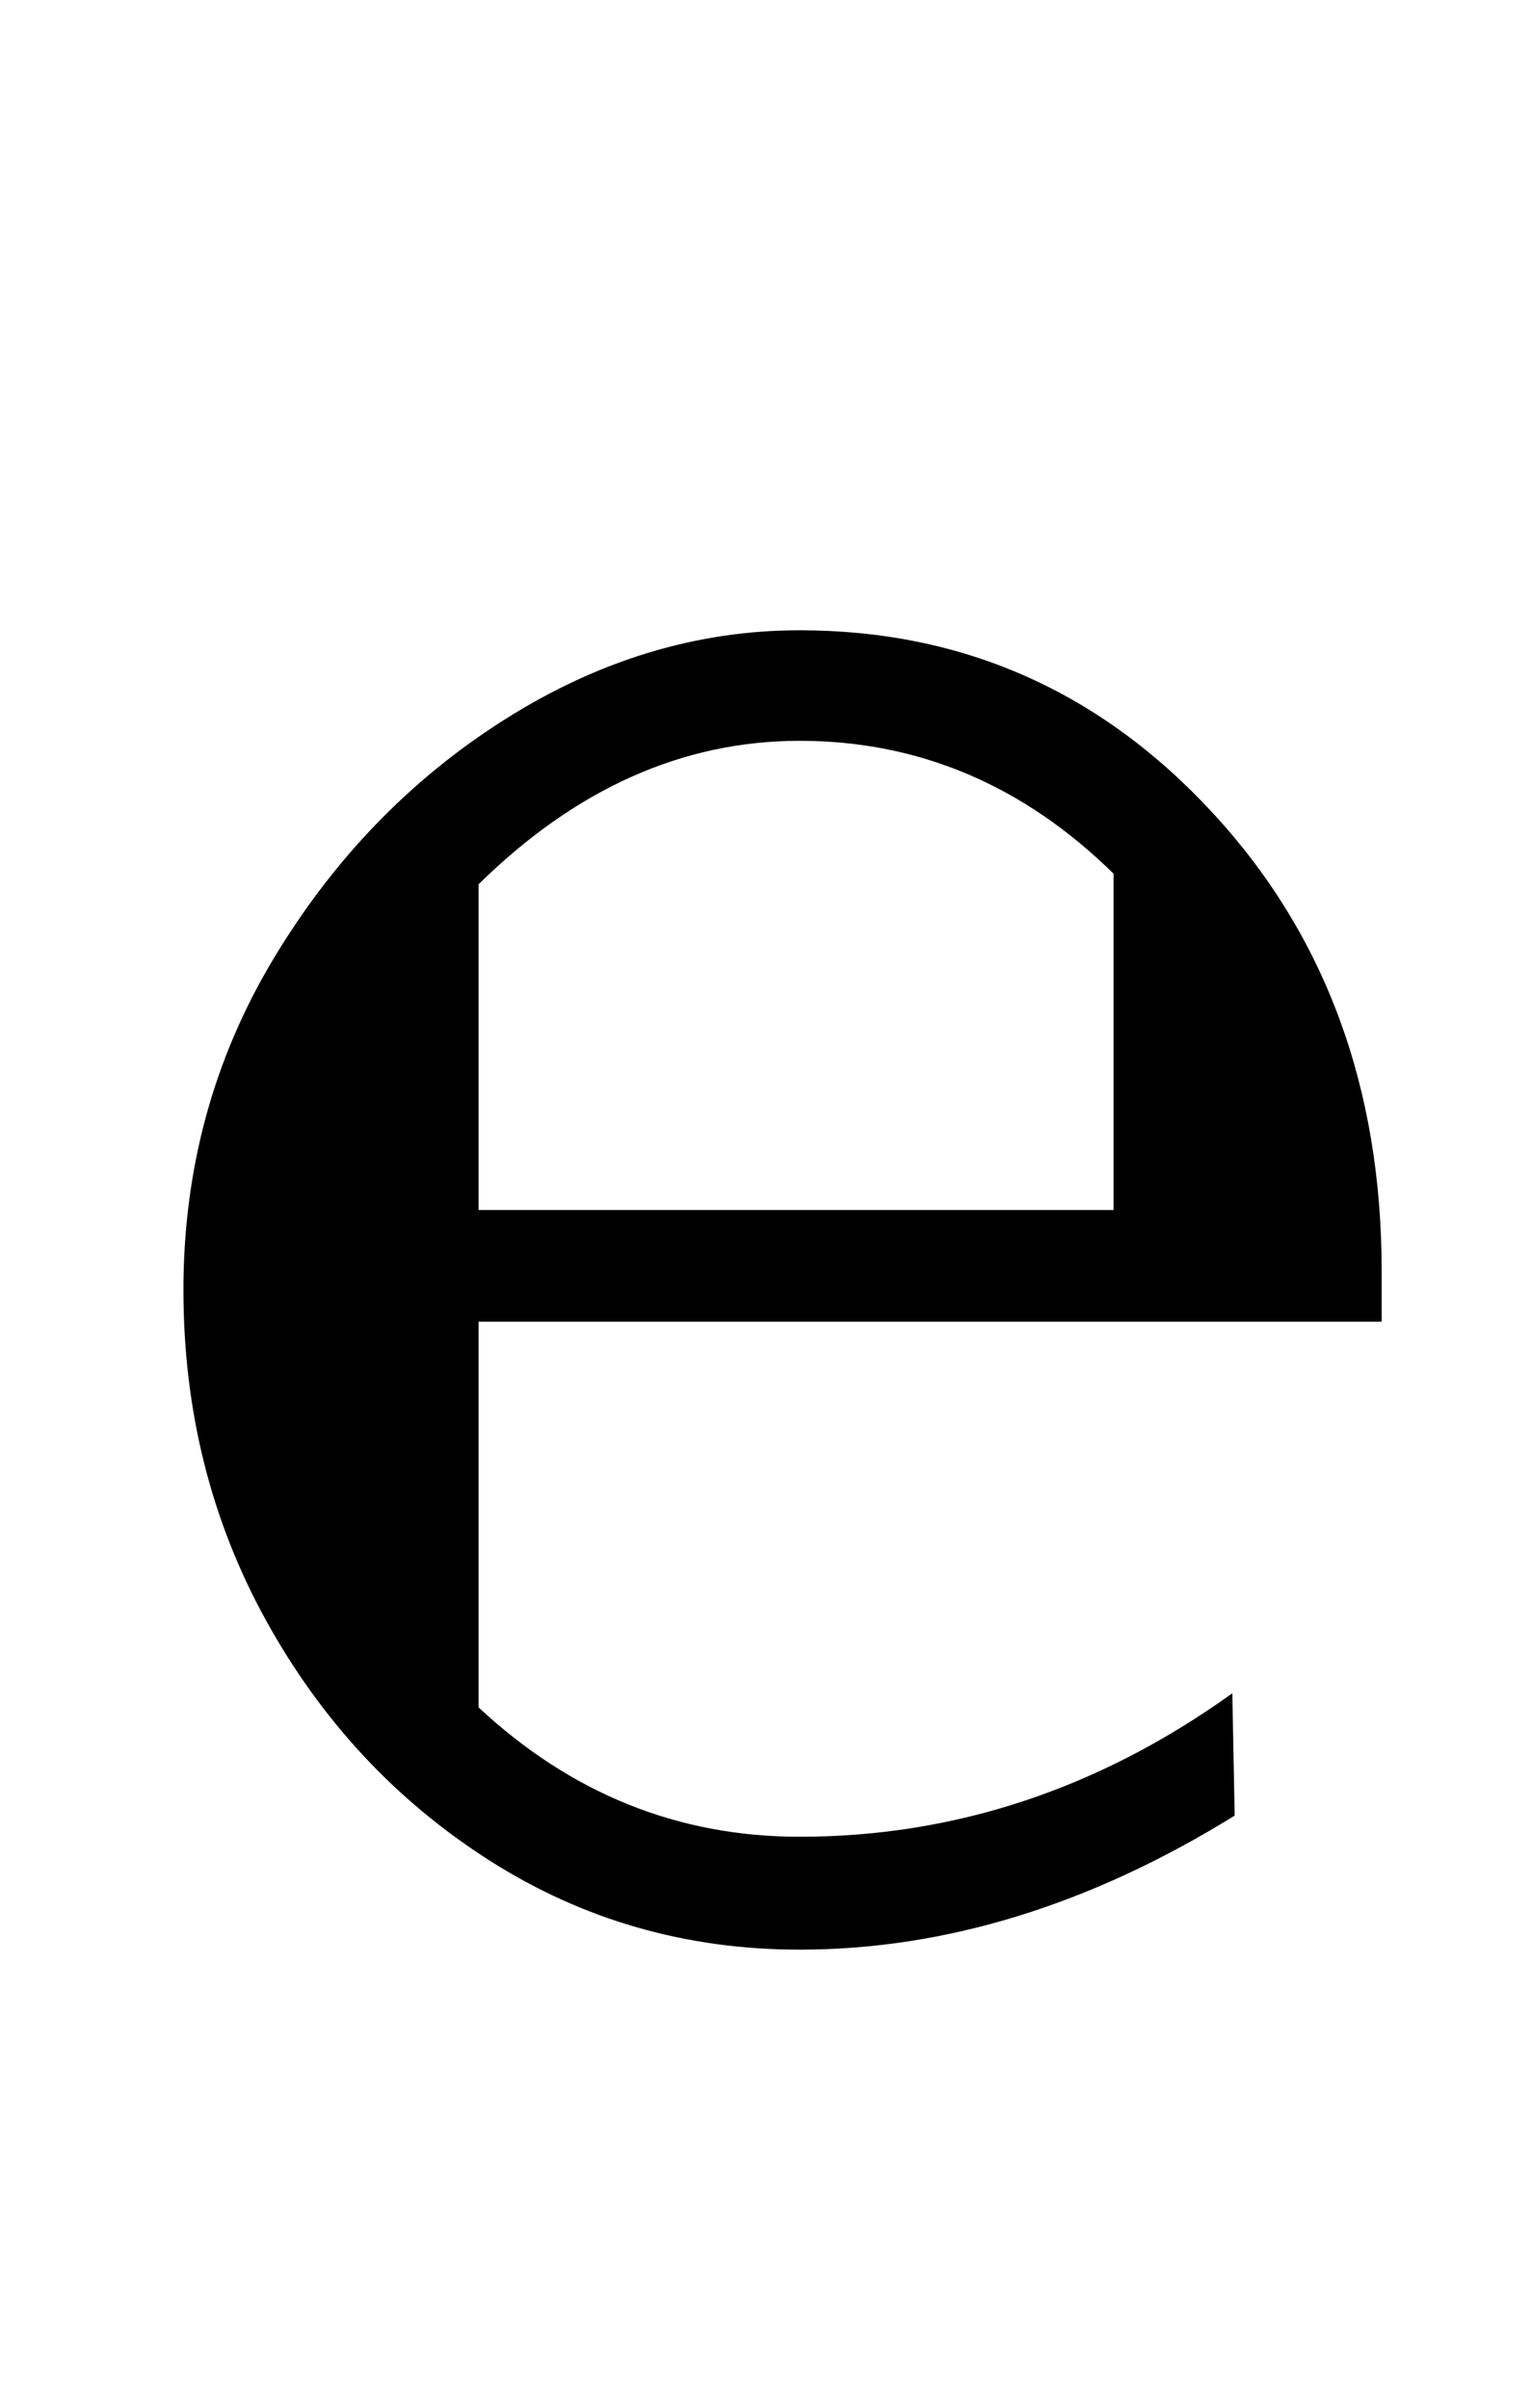 <?xml version="1.0" standalone="no"?>
<!DOCTYPE svg PUBLIC "-//W3C//DTD SVG 1.1//EN" "http://www.w3.org/Graphics/SVG/1.1/DTD/svg11.dtd" >
<svg xmlns="http://www.w3.org/2000/svg" xmlns:xlink="http://www.w3.org/1999/xlink" version="1.1" viewBox="-10 0 1302 2048">
   <path fill="currentColor"
d="M1038 1440l2 104q-184 114 -370 114q-145 0 -264 -76t-189.5 -203.5t-70.5 -281.5t76.5 -281.5t196.5 -203.5t251 -76q208 0 351.5 155.5t143.5 389.5v43h-768v328q118 110 273 110q198 0 368 -122zM670 630q-149 0 -273 122v277h540v-286q-115 -113 -267 -113z" />
</svg>
